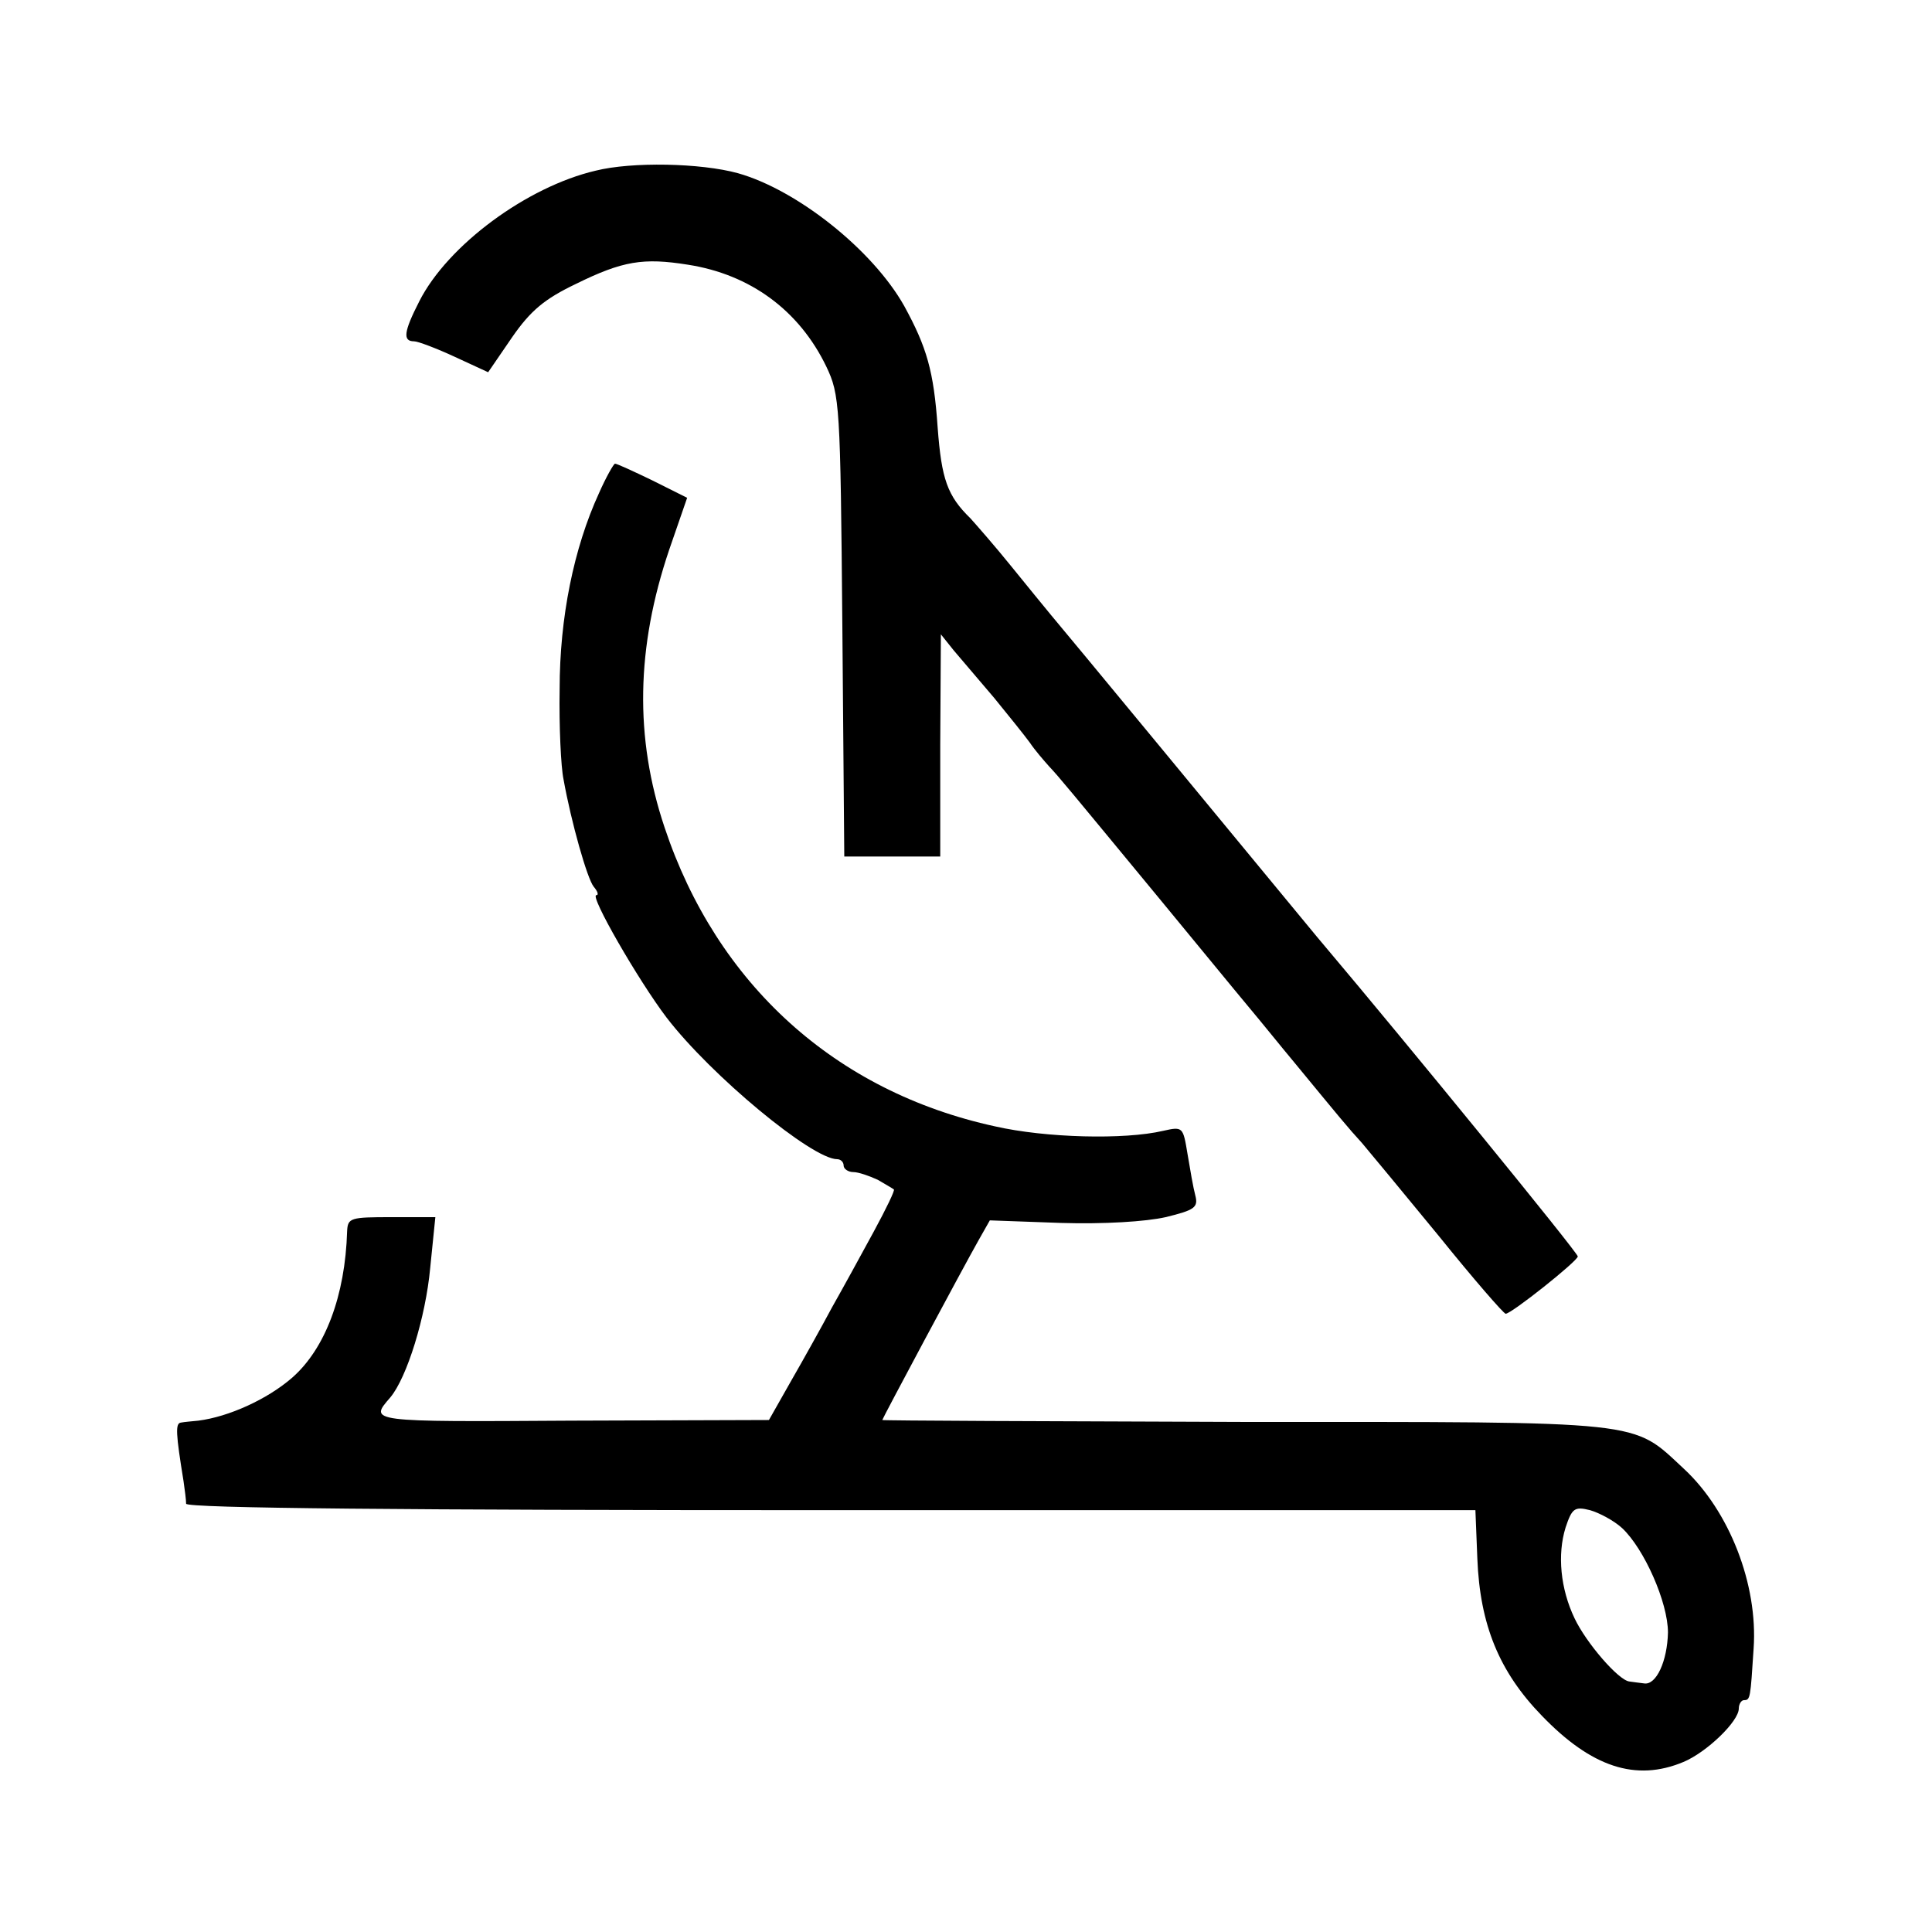 <?xml version="1.0" standalone="no"?>
<!DOCTYPE svg PUBLIC "-//W3C//DTD SVG 20010904//EN"
 "http://www.w3.org/TR/2001/REC-SVG-20010904/DTD/svg10.dtd">
<svg version="1.0" xmlns="http://www.w3.org/2000/svg"
 width="300pt" height="300pt" viewBox="0 0 300 300"
 preserveAspectRatio="xMidYMid meet">
<g transform="translate(0,300) scale(0.1,-0.1)"
fill="#000000" stroke="none">
<path d="M925 2735 c-107 -25 -230 -116 -274 -203 -24 -47 -26 -62 -8 -62 6 0
35 -11 63 -24 l52 -24 37 54 c29 42 51 60 99 83 73 36 105 41 174 30 97 -15
173 -71 215 -158 21 -44 22 -59 25 -403 l3 -358 74 0 75 0 0 173 1 172 20 -25
c12 -14 40 -47 63 -74 22 -27 47 -58 55 -69 8 -12 22 -28 30 -37 16 -17 29
-33 171 -205 116 -141 144 -175 155 -188 6 -7 30 -37 55 -67 70 -85 83 -101
105 -125 11 -13 64 -77 119 -144 54 -67 101 -121 104 -121 9 0 112 82 112 89
0 6 -268 334 -393 482 -12 14 -38 46 -58 70 -61 74 -349 423 -367 444 -9 11
-37 45 -62 76 -25 31 -54 64 -63 74 -36 35 -45 61 -51 141 -6 88 -17 125 -52
189 -49 87 -166 180 -258 206 -58 16 -165 18 -221 4z"/>
<path d="M930 2234 c-39 -85 -61 -193 -61 -304 -1 -58 2 -121 6 -140 12 -67
37 -155 47 -167 6 -7 8 -13 4 -13 -11 0 65 -132 109 -190 69 -90 226 -220 265
-220 5 0 10 -4 10 -10 0 -5 7 -10 15 -10 8 0 25 -6 38 -12 12 -7 24 -14 25
-15 2 -1 -12 -30 -31 -65 -19 -35 -48 -88 -65 -118 -16 -30 -45 -82 -64 -115
l-34 -60 -307 -1 c-316 -2 -314 -2 -281 36 26 31 55 125 62 201 l8 79 -68 0
c-64 0 -68 -1 -69 -22 -3 -100 -34 -182 -85 -227 -39 -34 -99 -61 -146 -67
-10 -1 -22 -2 -27 -3 -9 -1 -8 -17 4 -91 2 -14 4 -29 4 -35 1 -7 342 -10 1001
-10 l1001 0 3 -75 c4 -103 34 -176 100 -244 77 -80 146 -103 220 -72 36 15 86
63 86 83 0 7 4 13 8 13 10 0 10 3 15 80 7 100 -38 214 -108 279 -82 76 -53 73
-682 73 -310 1 -563 2 -563 3 0 2 124 234 150 280 l17 30 111 -4 c66 -2 131 2
162 9 45 11 51 15 46 34 -3 11 -8 40 -12 64 -7 42 -7 43 -38 36 -60 -14 -182
-11 -261 7 -248 54 -432 221 -513 464 -47 140 -44 280 7 431 l28 81 -54 27
c-29 14 -55 26 -58 26 -2 0 -14 -21 -25 -46z m1589 -1607 c34 -32 71 -115 71
-162 -1 -44 -18 -82 -37 -79 -7 1 -17 2 -23 3 -17 2 -67 60 -85 98 -22 46 -27
99 -14 141 10 30 14 33 38 27 14 -4 37 -16 50 -28z"/>
</g>
</svg>
